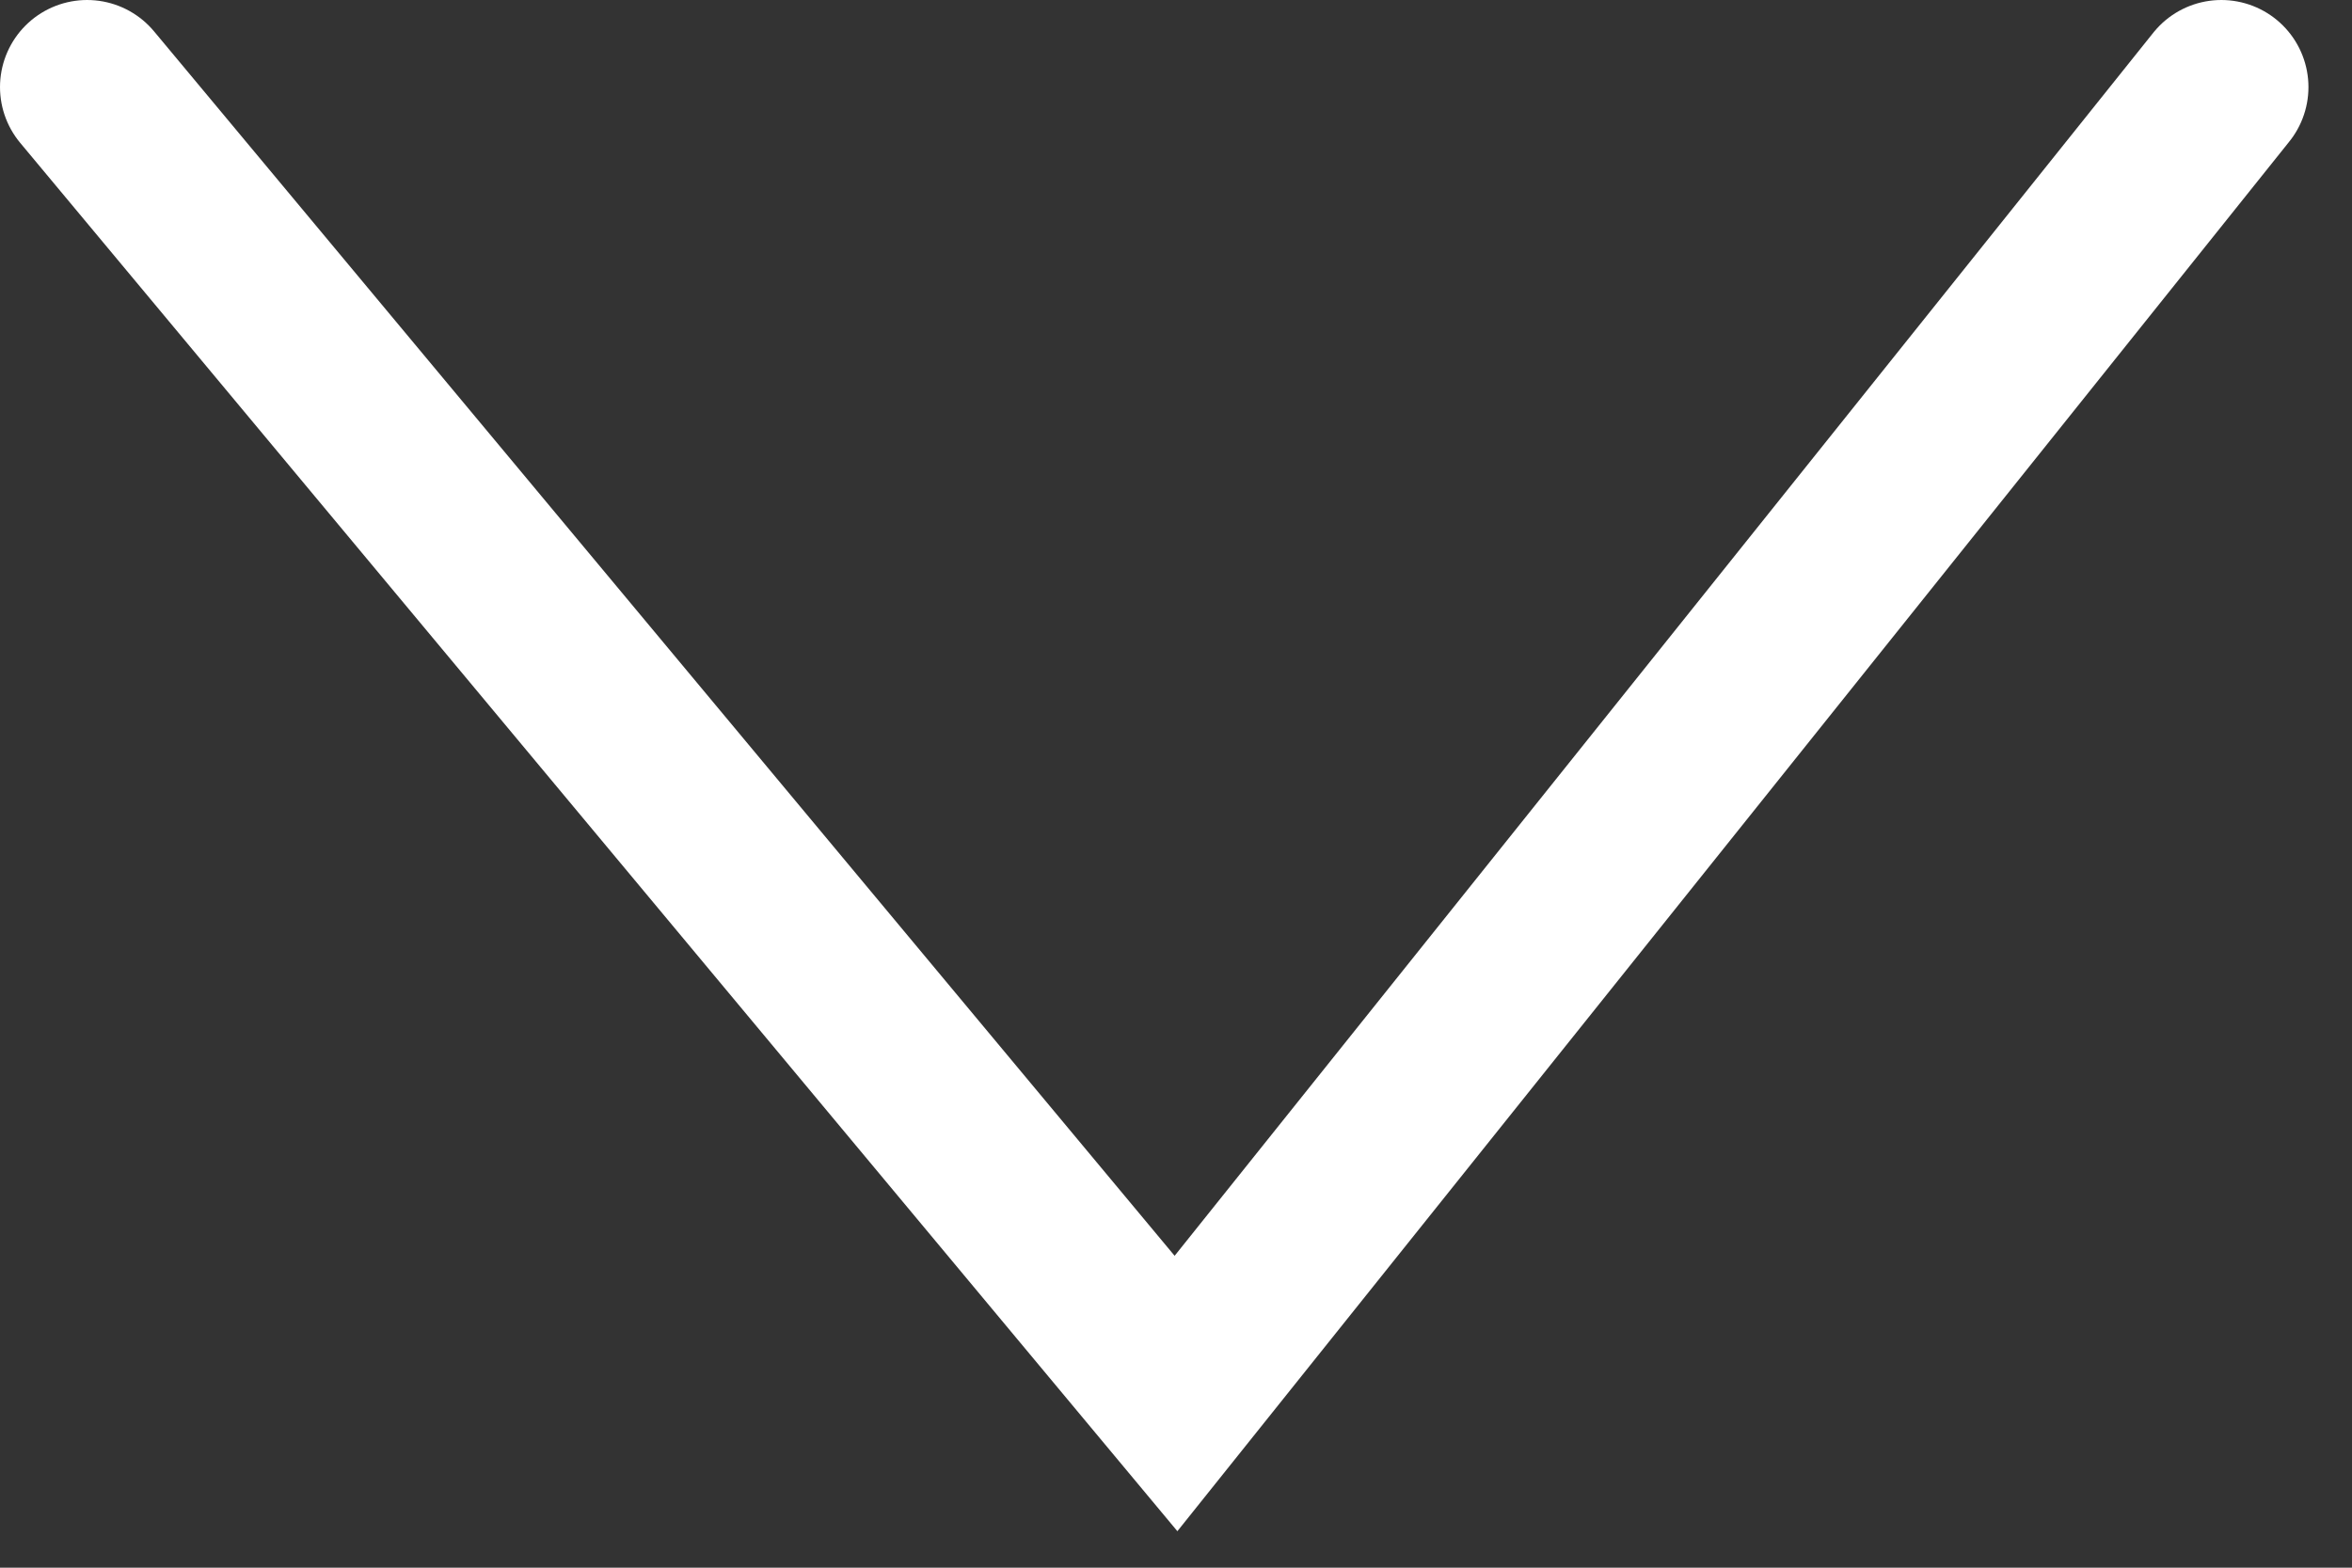 <?xml version="1.0" encoding="UTF-8"?> <svg xmlns="http://www.w3.org/2000/svg" width="27" height="18" viewBox="0 0 27 18" fill="none"><rect x="0" y="0" width="27" height="18" fill="#333333" stroke="none"/><path d="M25.5 1L13.5 16L1 1" stroke="white" stroke-width="2" stroke-linecap="round"></path></svg> 